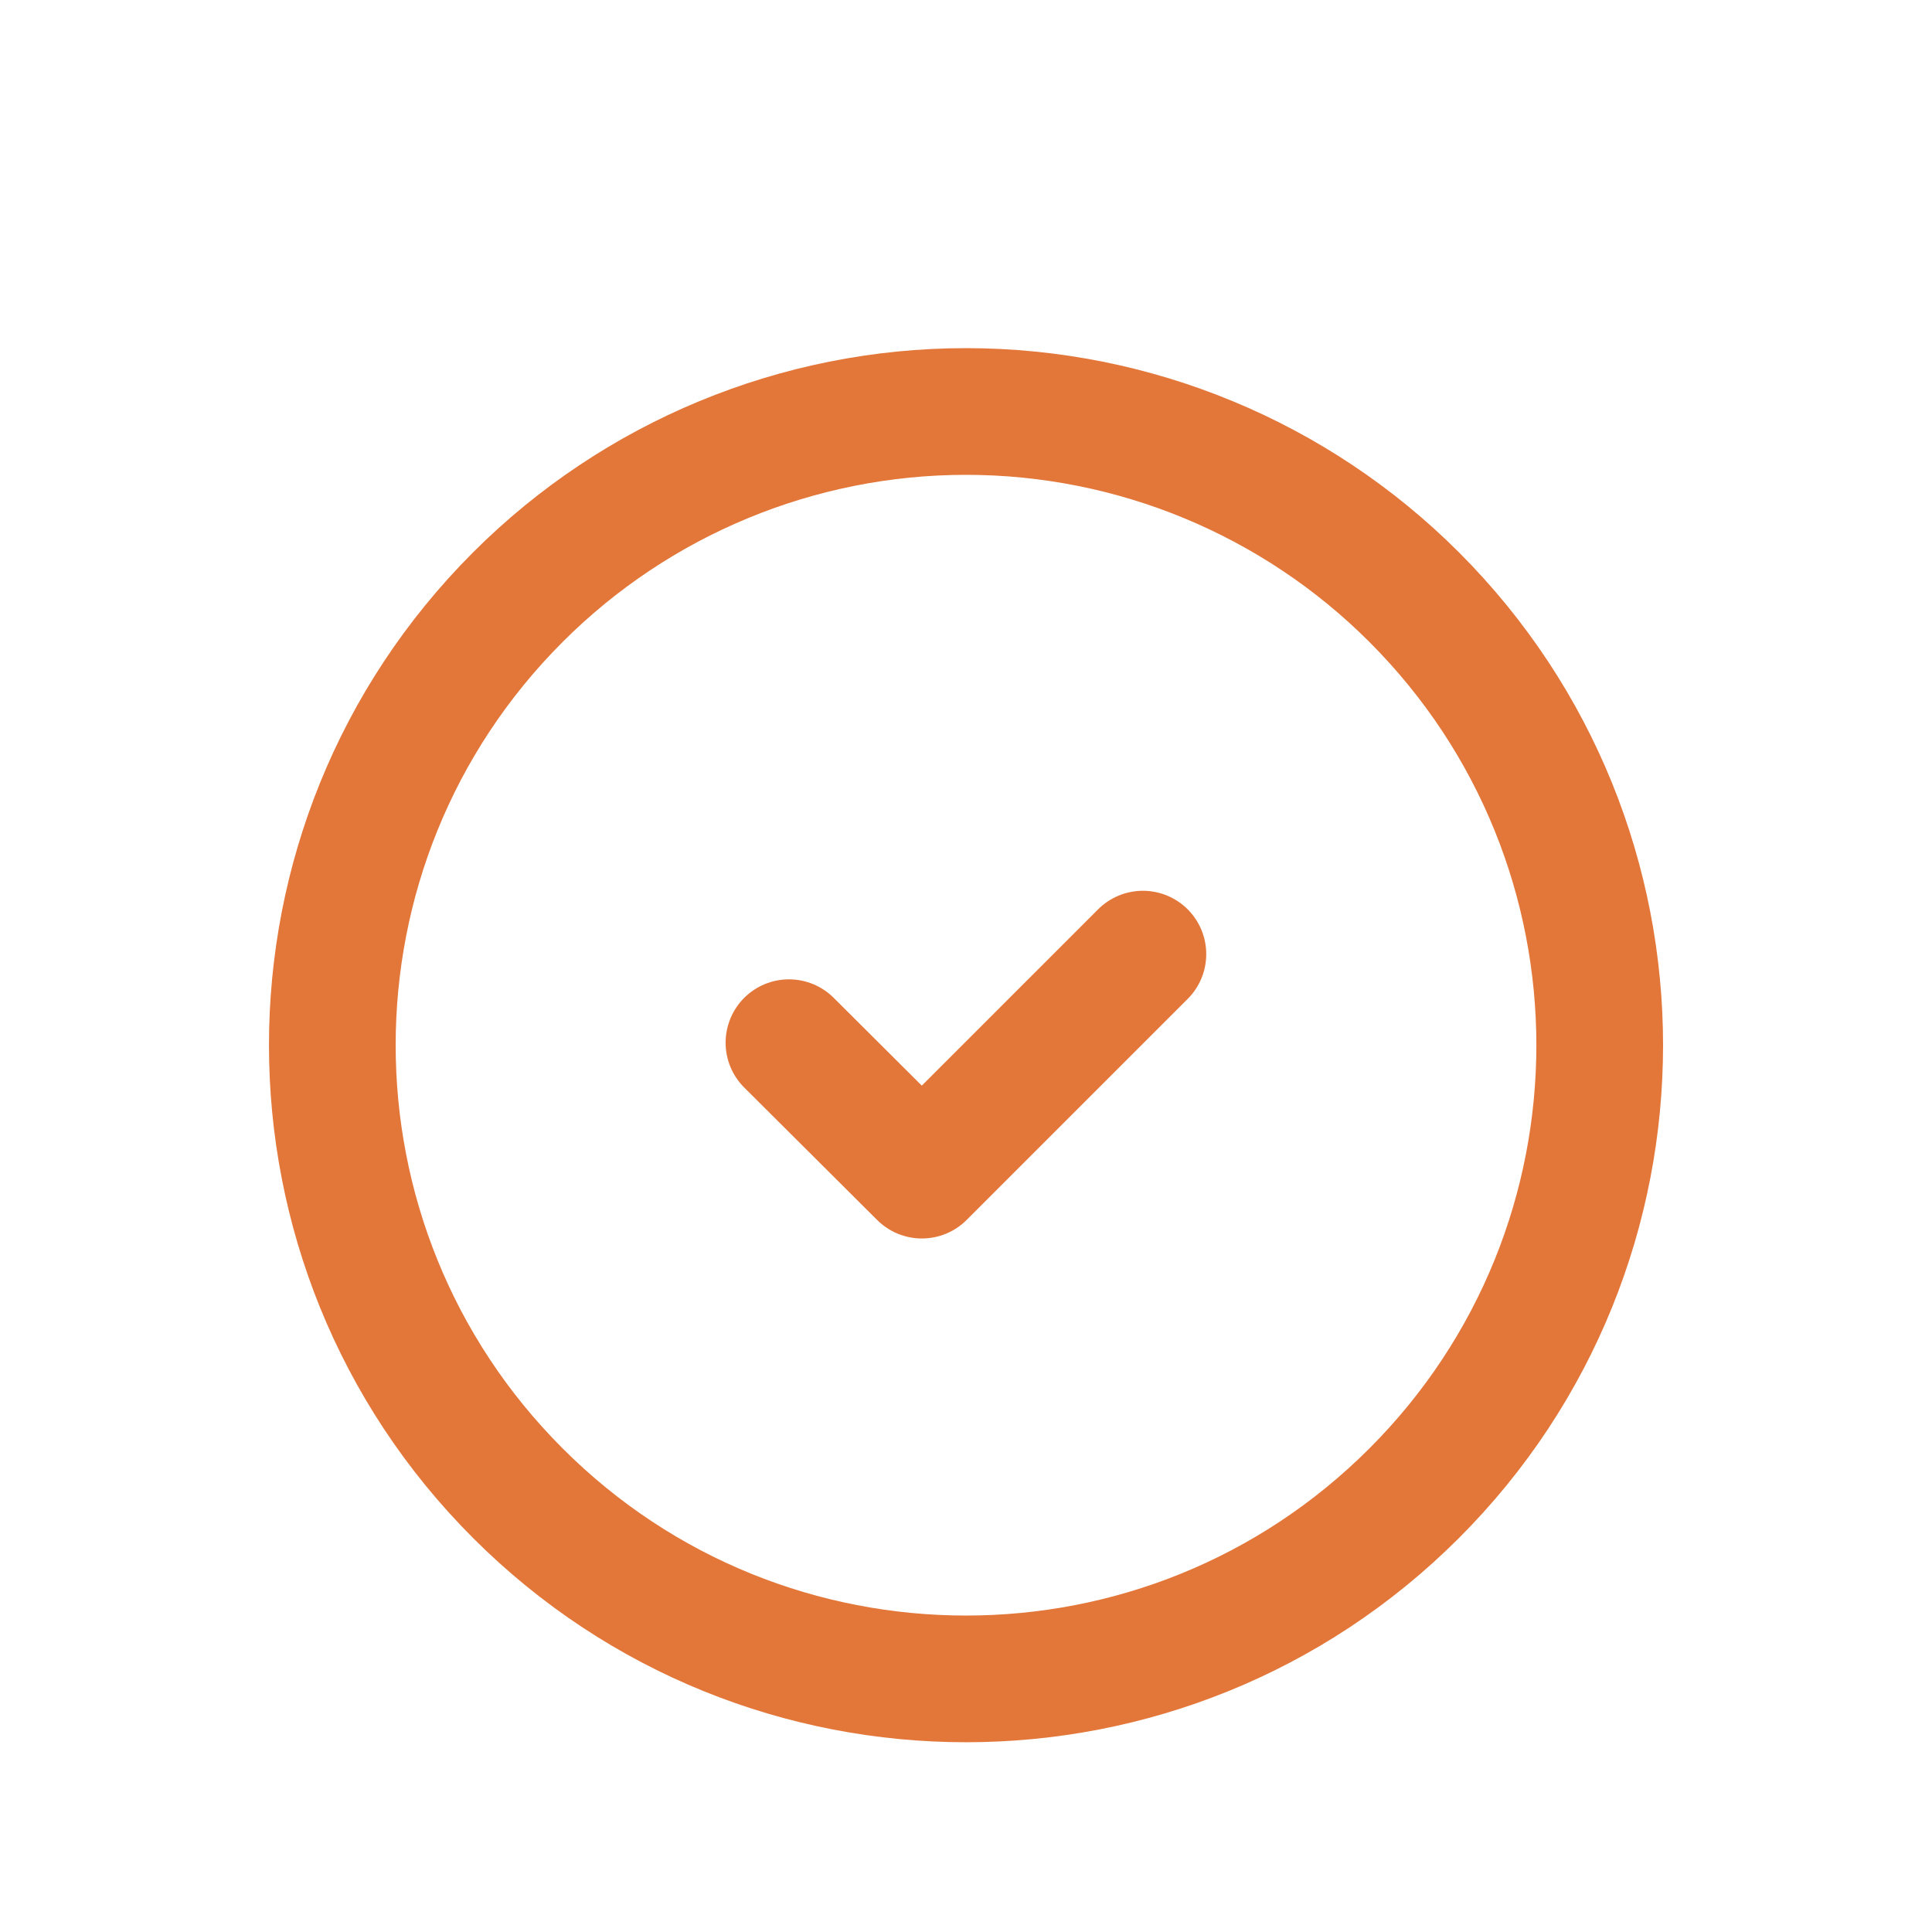 <svg width="61" height="61" viewBox="0 0 61 61" fill="none" xmlns="http://www.w3.org/2000/svg">
<path d="M44.649 18.853C52.462 26.667 52.462 39.335 44.648 47.149C36.835 54.962 24.166 54.962 16.353 47.149C8.539 39.335 8.539 26.667 16.352 18.853C20.104 15.1 25.194 12.992 30.5 12.992C35.807 12.992 40.897 15.1 44.649 18.853" stroke="#E37639" stroke-width="4" stroke-linecap="round" stroke-linejoin="round"/>
<path d="M36.085 30.125L29.107 37.103L24.91 32.921" stroke="#E37639" stroke-width="4" stroke-linecap="round" stroke-linejoin="round"/>
</svg>
